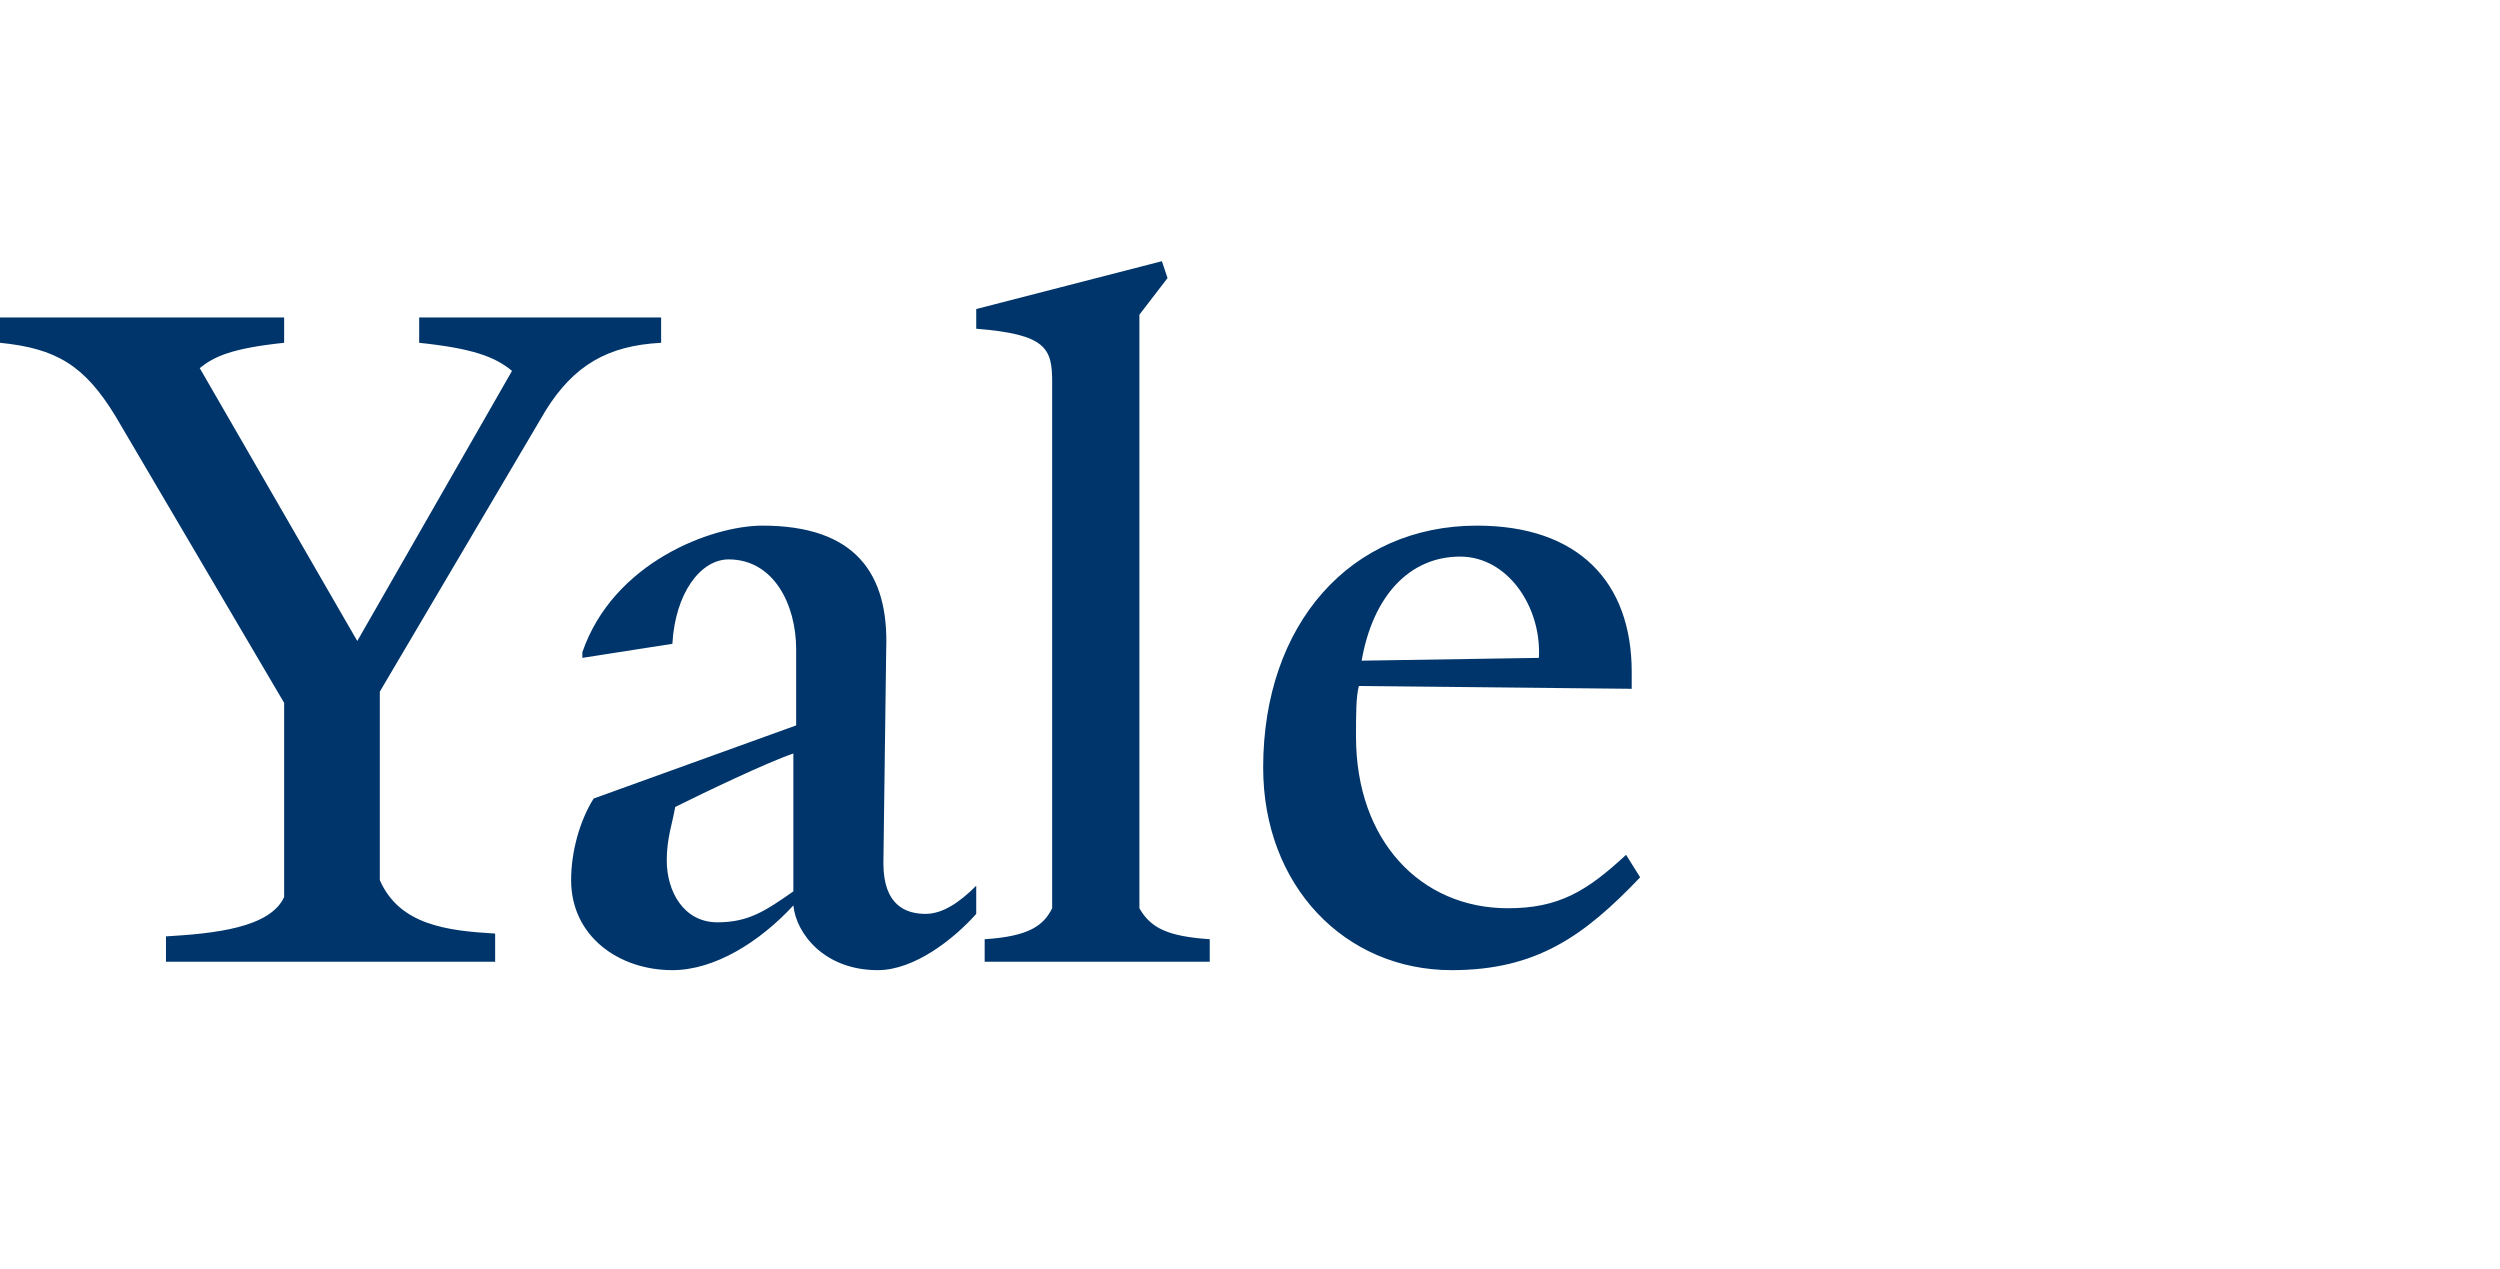 <svg width="67" height="34" viewBox="0 0 67 34" fill="none" xmlns="http://www.w3.org/2000/svg">
<mask id="mask0" mask-type="alpha" maskUnits="userSpaceOnUse" x="0" y="0" width="67" height="34">
<rect width="67" height="34" fill="#C4C4C4"/>
</mask>
<g mask="url(#mask0)">
</g>
<g clip-path="url(#clip0)">
<path d="M17.718 9.187V8.508H11.234V9.187C12.667 9.337 13.27 9.563 13.722 9.94L9.575 17.179L5.353 9.865C5.73 9.563 6.183 9.337 7.615 9.187V8.508H0V9.187C1.508 9.337 2.262 9.79 3.091 11.147L7.615 18.837V24.04C7.238 24.869 5.73 25.02 4.448 25.095V25.774H13.27V25.02C11.988 24.944 10.706 24.794 10.179 23.587V18.536L14.627 10.996C15.381 9.79 16.286 9.262 17.718 9.187ZM26.163 24.492V23.738C25.71 24.191 25.258 24.492 24.806 24.492C24.278 24.492 23.675 24.266 23.675 23.135L23.75 17.405C23.825 15.369 22.921 14.087 20.433 14.087C19.075 14.087 16.436 15.068 15.607 17.48V17.631L18.02 17.254C18.095 15.897 18.774 14.992 19.528 14.992C20.734 14.992 21.337 16.198 21.337 17.405V19.441L15.909 21.401C15.532 22.004 15.306 22.833 15.306 23.587C15.306 25.095 16.587 26 18.02 26C19.151 26 20.357 25.246 21.262 24.266C21.337 25.02 22.091 26 23.524 26C24.504 26 25.559 25.171 26.163 24.492ZM21.262 20.194V23.889C20.508 24.417 20.056 24.718 19.226 24.718C18.321 24.718 17.869 23.889 17.869 23.059C17.869 22.456 18.02 22.079 18.095 21.627C18.849 21.25 20.583 20.421 21.262 20.194ZM32.421 25.774V25.171C31.29 25.095 30.837 24.869 30.536 24.341V8.433L31.29 7.452L31.139 7L26.163 8.282V8.81C28.048 8.96 28.198 9.337 28.198 10.242V24.341C27.972 24.794 27.595 25.095 26.389 25.171V25.774H32.421ZM43.956 23.512L43.579 22.909C42.524 23.889 41.77 24.341 40.413 24.341C38.075 24.341 36.341 22.532 36.341 19.742C36.341 19.139 36.341 18.686 36.417 18.385L43.73 18.46V18.008C43.73 15.595 42.298 14.087 39.583 14.087C36.191 14.087 33.853 16.726 33.853 20.571C33.853 23.738 36.04 26 38.905 26C41.167 26 42.448 25.095 43.956 23.512ZM41.242 17.631L36.492 17.706C36.794 15.972 37.774 14.917 39.131 14.917C40.413 14.917 41.318 16.274 41.242 17.631Z" fill="#00356B"/>
</g>
<defs>
<clipPath id="clip0">
<rect width="43.956" height="19" fill="white" transform="translate(0 7)"/>
</clipPath>
</defs>
</svg>

